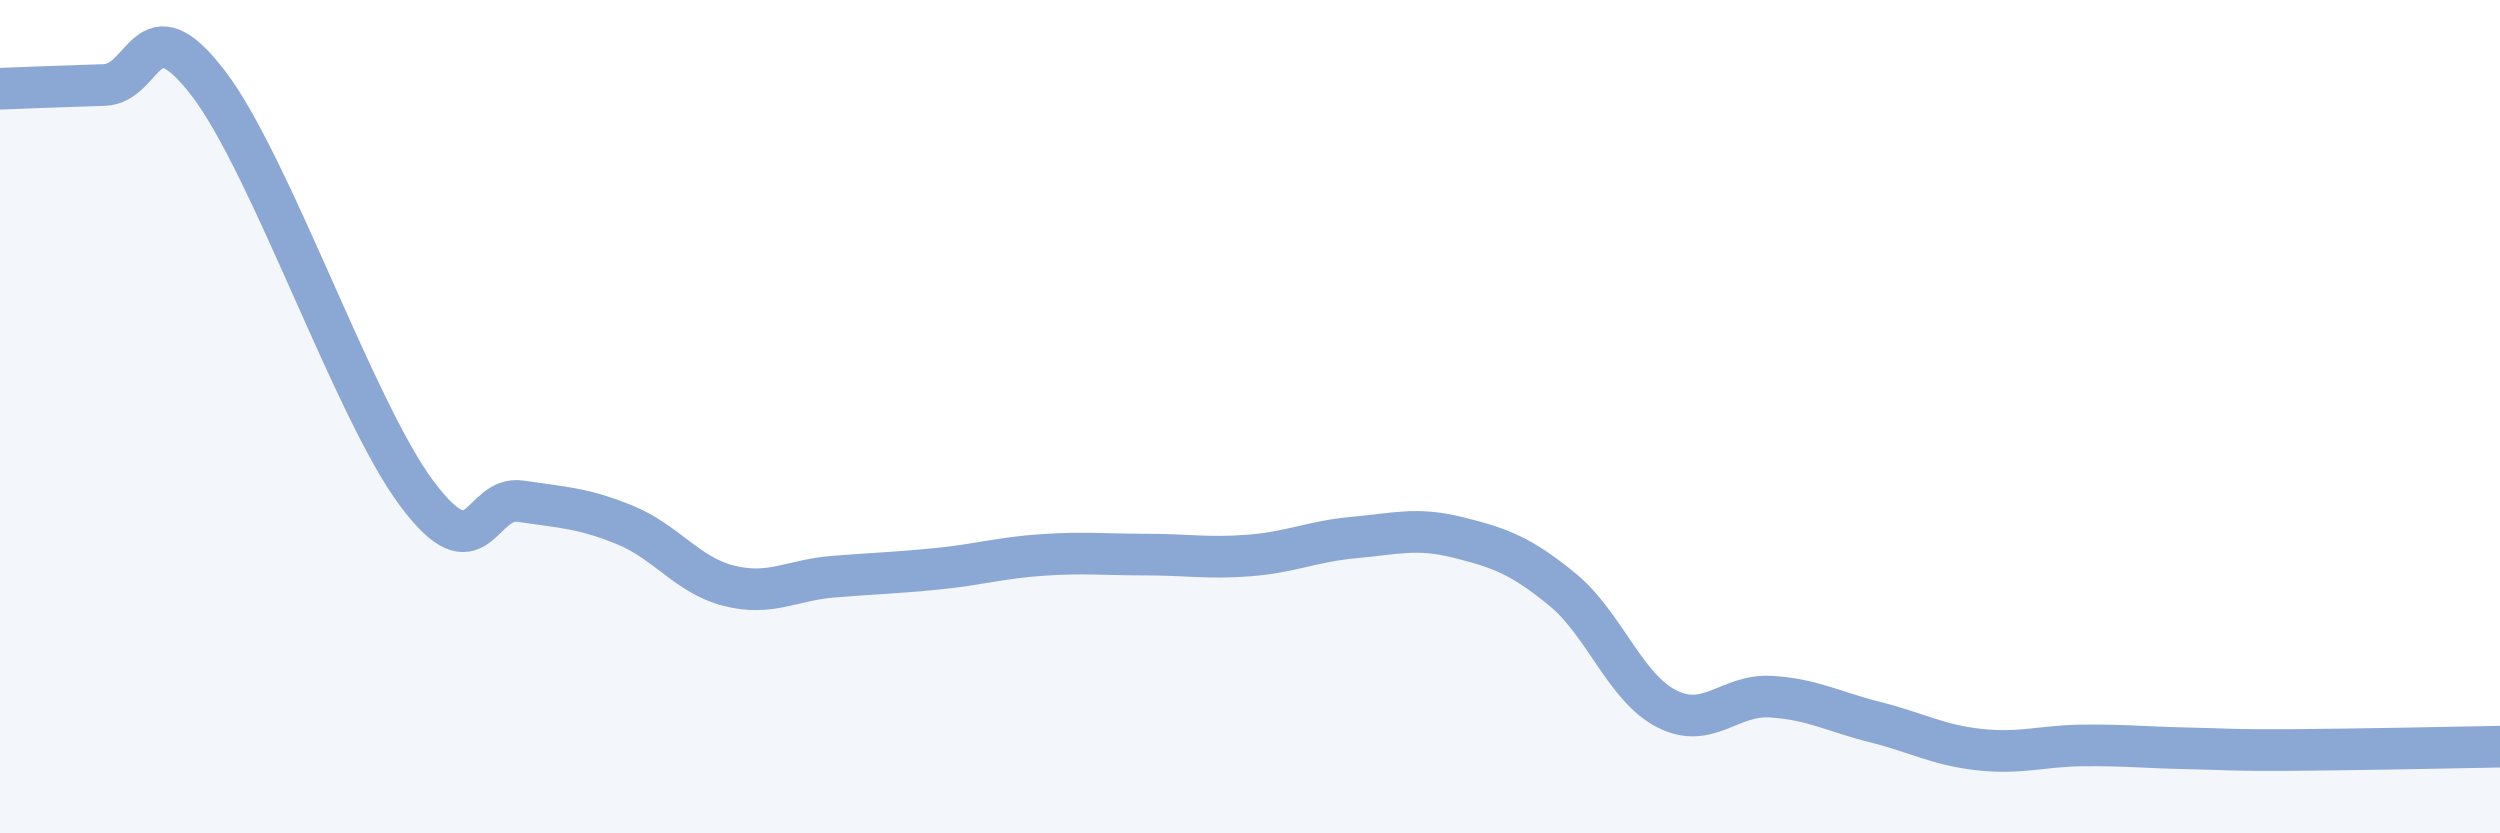 
    <svg width="60" height="20" viewBox="0 0 60 20" xmlns="http://www.w3.org/2000/svg">
      <path
        d="M 0,2.13 C 0.5,2.11 1.5,2.07 2.5,2.04 C 3.5,2.01 3.5,0.04 5,2 C 6.5,3.96 8.5,9.83 10,11.84 C 11.5,13.85 11.5,11.88 12.5,12.03 C 13.5,12.18 14,12.19 15,12.6 C 16,13.01 16.5,13.81 17.5,14.06 C 18.5,14.31 19,13.92 20,13.84 C 21,13.76 21.5,13.75 22.5,13.65 C 23.5,13.55 24,13.39 25,13.32 C 26,13.25 26.5,13.31 27.5,13.31 C 28.5,13.31 29,13.41 30,13.33 C 31,13.25 31.5,12.99 32.5,12.9 C 33.5,12.81 34,12.65 35,12.9 C 36,13.15 36.5,13.33 37.5,14.15 C 38.5,14.97 39,16.5 40,17.01 C 41,17.52 41.5,16.66 42.5,16.72 C 43.5,16.78 44,17.08 45,17.33 C 46,17.58 46.5,17.88 47.5,17.99 C 48.5,18.1 49,17.9 50,17.89 C 51,17.88 51.5,17.94 52.5,17.96 C 53.5,17.98 53.5,18.01 55,18 C 56.5,17.99 59,17.94 60,17.92L60 20L0 20Z"
        fill="#8ba7d3"
        opacity="0.1"
        stroke-linecap="round"
        stroke-linejoin="round"
      />
      <path
        d="M 0,2.13 C 0.5,2.11 1.5,2.07 2.5,2.04 C 3.5,2.01 3.5,0.04 5,2 C 6.5,3.96 8.5,9.83 10,11.84 C 11.5,13.85 11.5,11.88 12.5,12.03 C 13.5,12.18 14,12.19 15,12.6 C 16,13.01 16.5,13.81 17.5,14.06 C 18.5,14.31 19,13.92 20,13.84 C 21,13.76 21.5,13.75 22.5,13.65 C 23.5,13.55 24,13.39 25,13.32 C 26,13.25 26.5,13.31 27.5,13.31 C 28.5,13.31 29,13.41 30,13.33 C 31,13.25 31.5,12.99 32.5,12.9 C 33.5,12.81 34,12.65 35,12.9 C 36,13.15 36.5,13.33 37.5,14.15 C 38.5,14.97 39,16.5 40,17.01 C 41,17.52 41.5,16.66 42.5,16.72 C 43.5,16.78 44,17.08 45,17.33 C 46,17.58 46.5,17.88 47.5,17.99 C 48.5,18.1 49,17.9 50,17.89 C 51,17.88 51.5,17.94 52.5,17.96 C 53.5,17.98 53.5,18.01 55,18 C 56.5,17.99 59,17.94 60,17.92"
        stroke="#8ba7d3"
        stroke-width="1"
        fill="none"
        stroke-linecap="round"
        stroke-linejoin="round"
      />
    </svg>
  